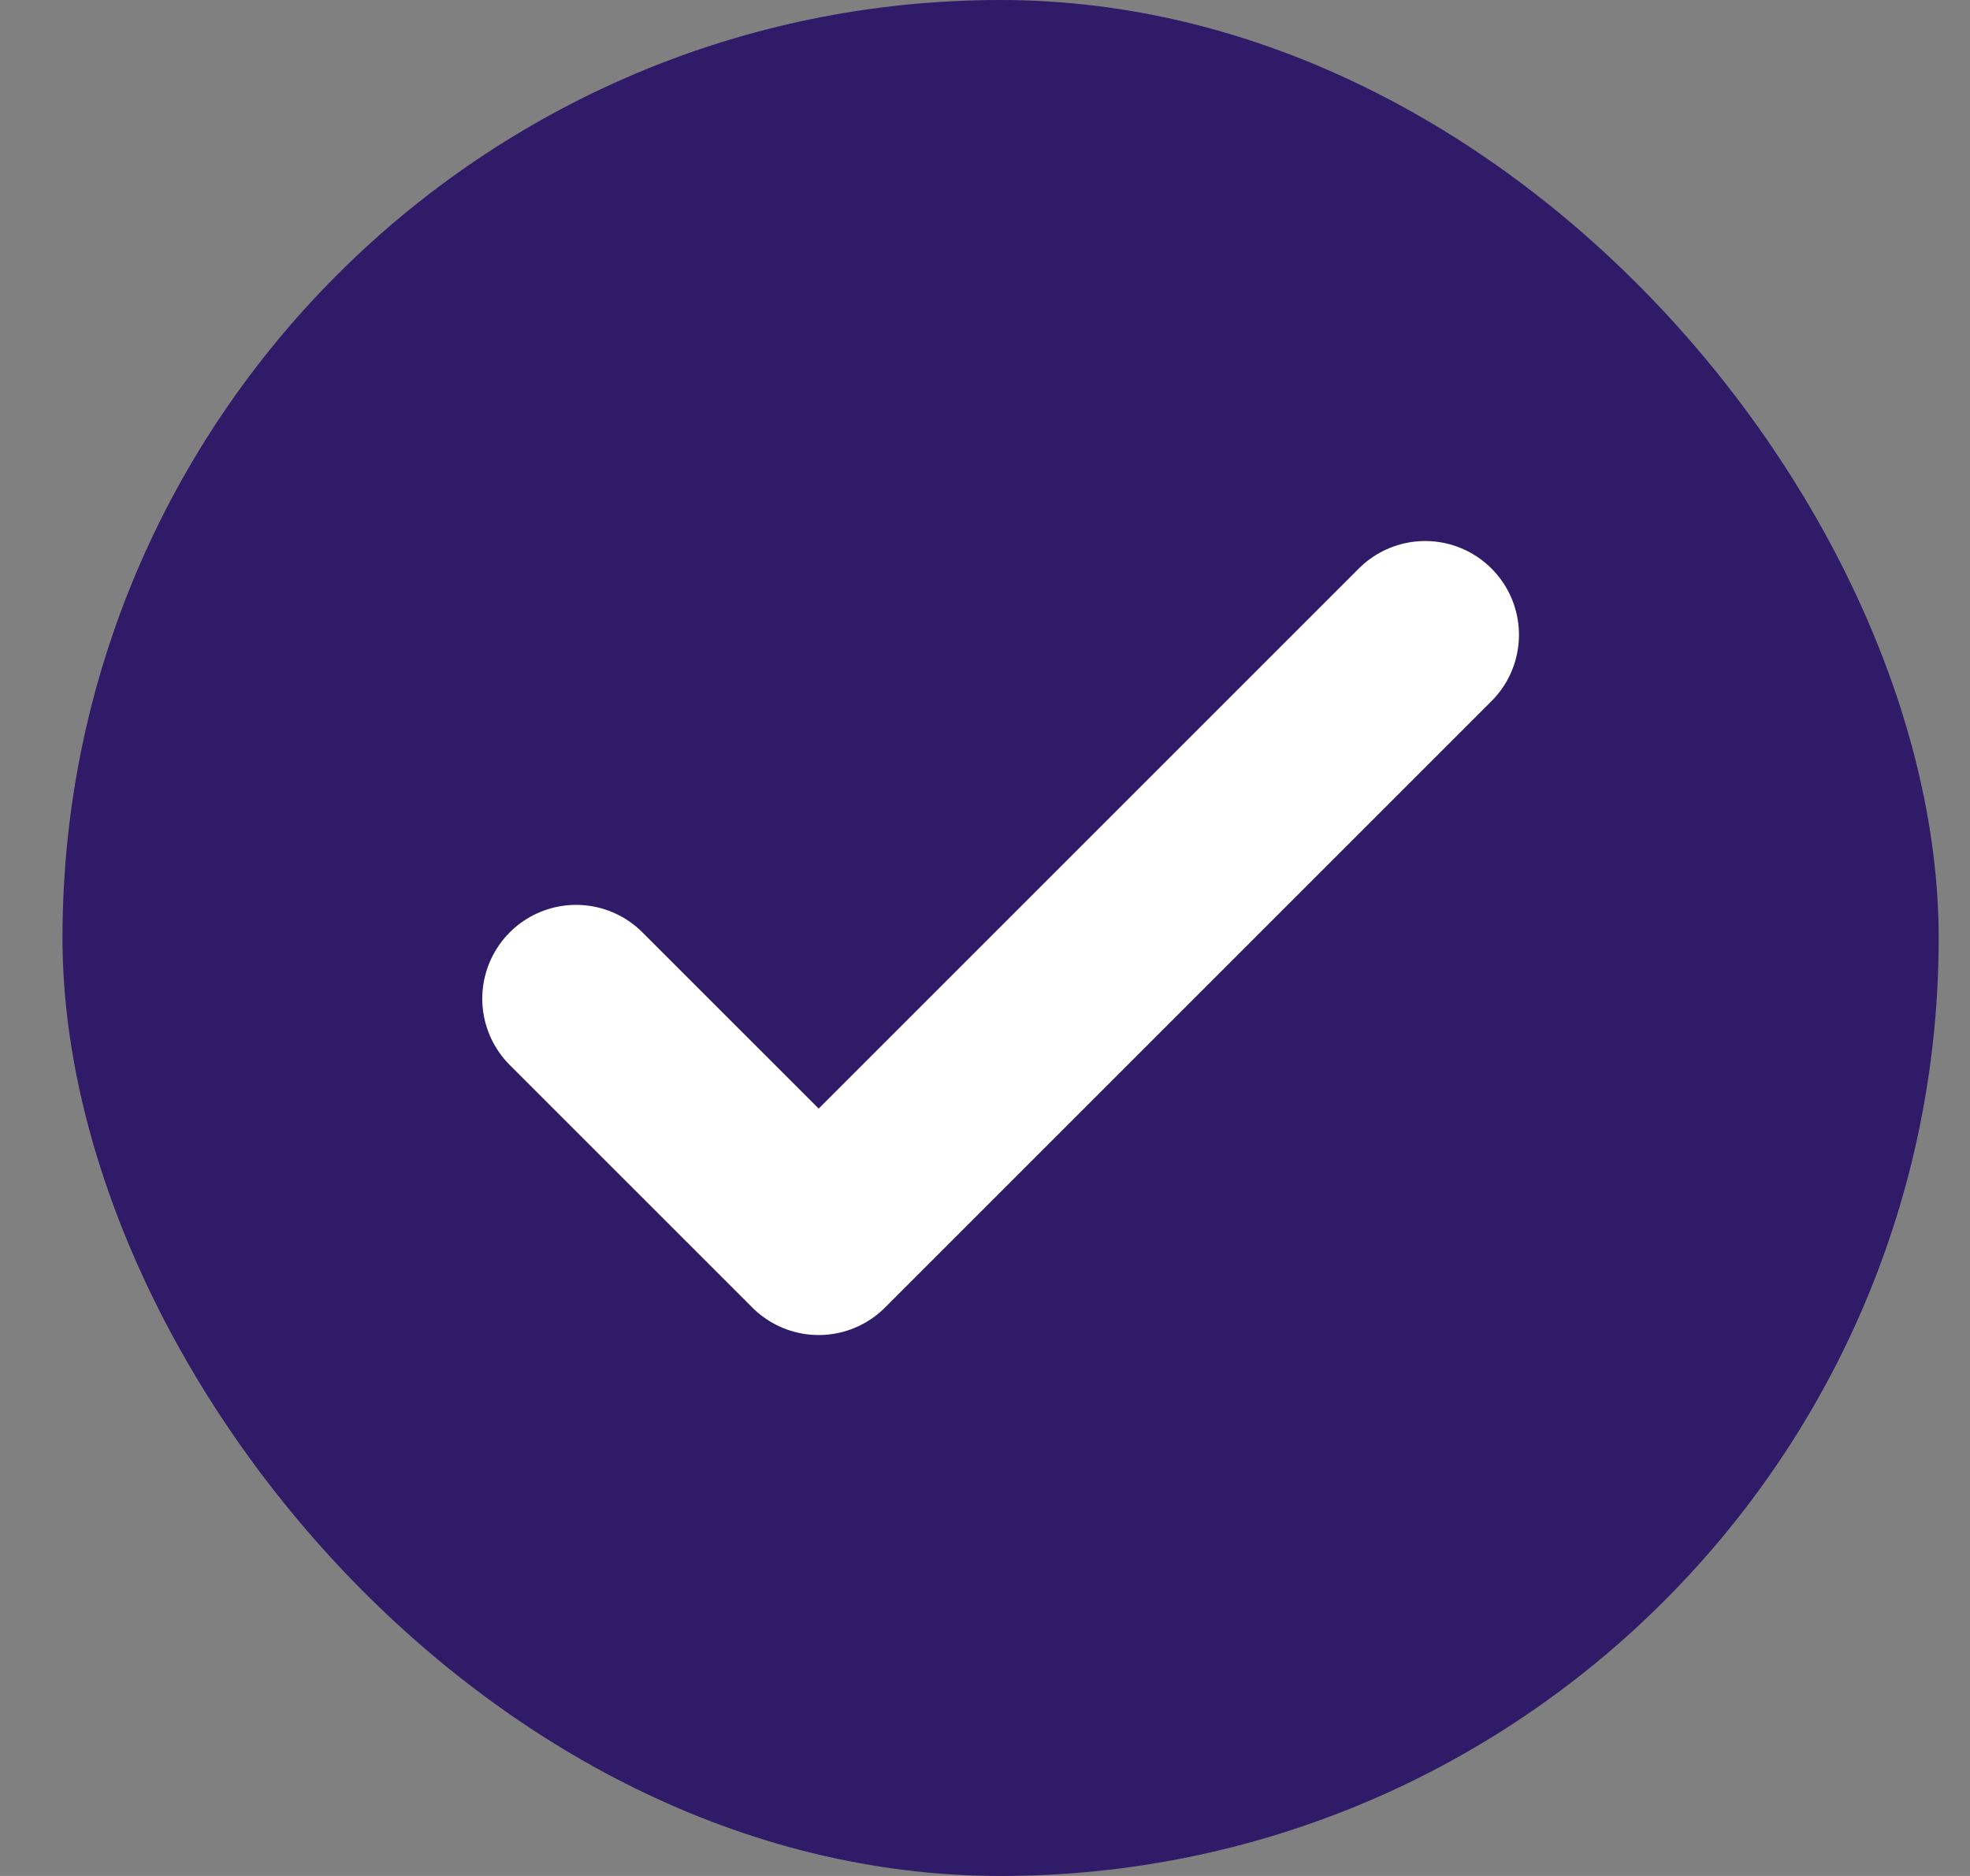 <svg width="21" height="20" viewBox="0 0 21 20" fill="none" xmlns="http://www.w3.org/2000/svg">
<rect x="0" y="0" width="21" height="20" fill="#808080" stroke="none"/>
<rect x="0.666" width="20" height="20" rx="10" fill="#301B69"/>
<path d="M6.141 10.647L8.727 13.233L15.192 6.768" stroke="white" stroke-width="2" stroke-linecap="round" stroke-linejoin="round"/>
</svg>

